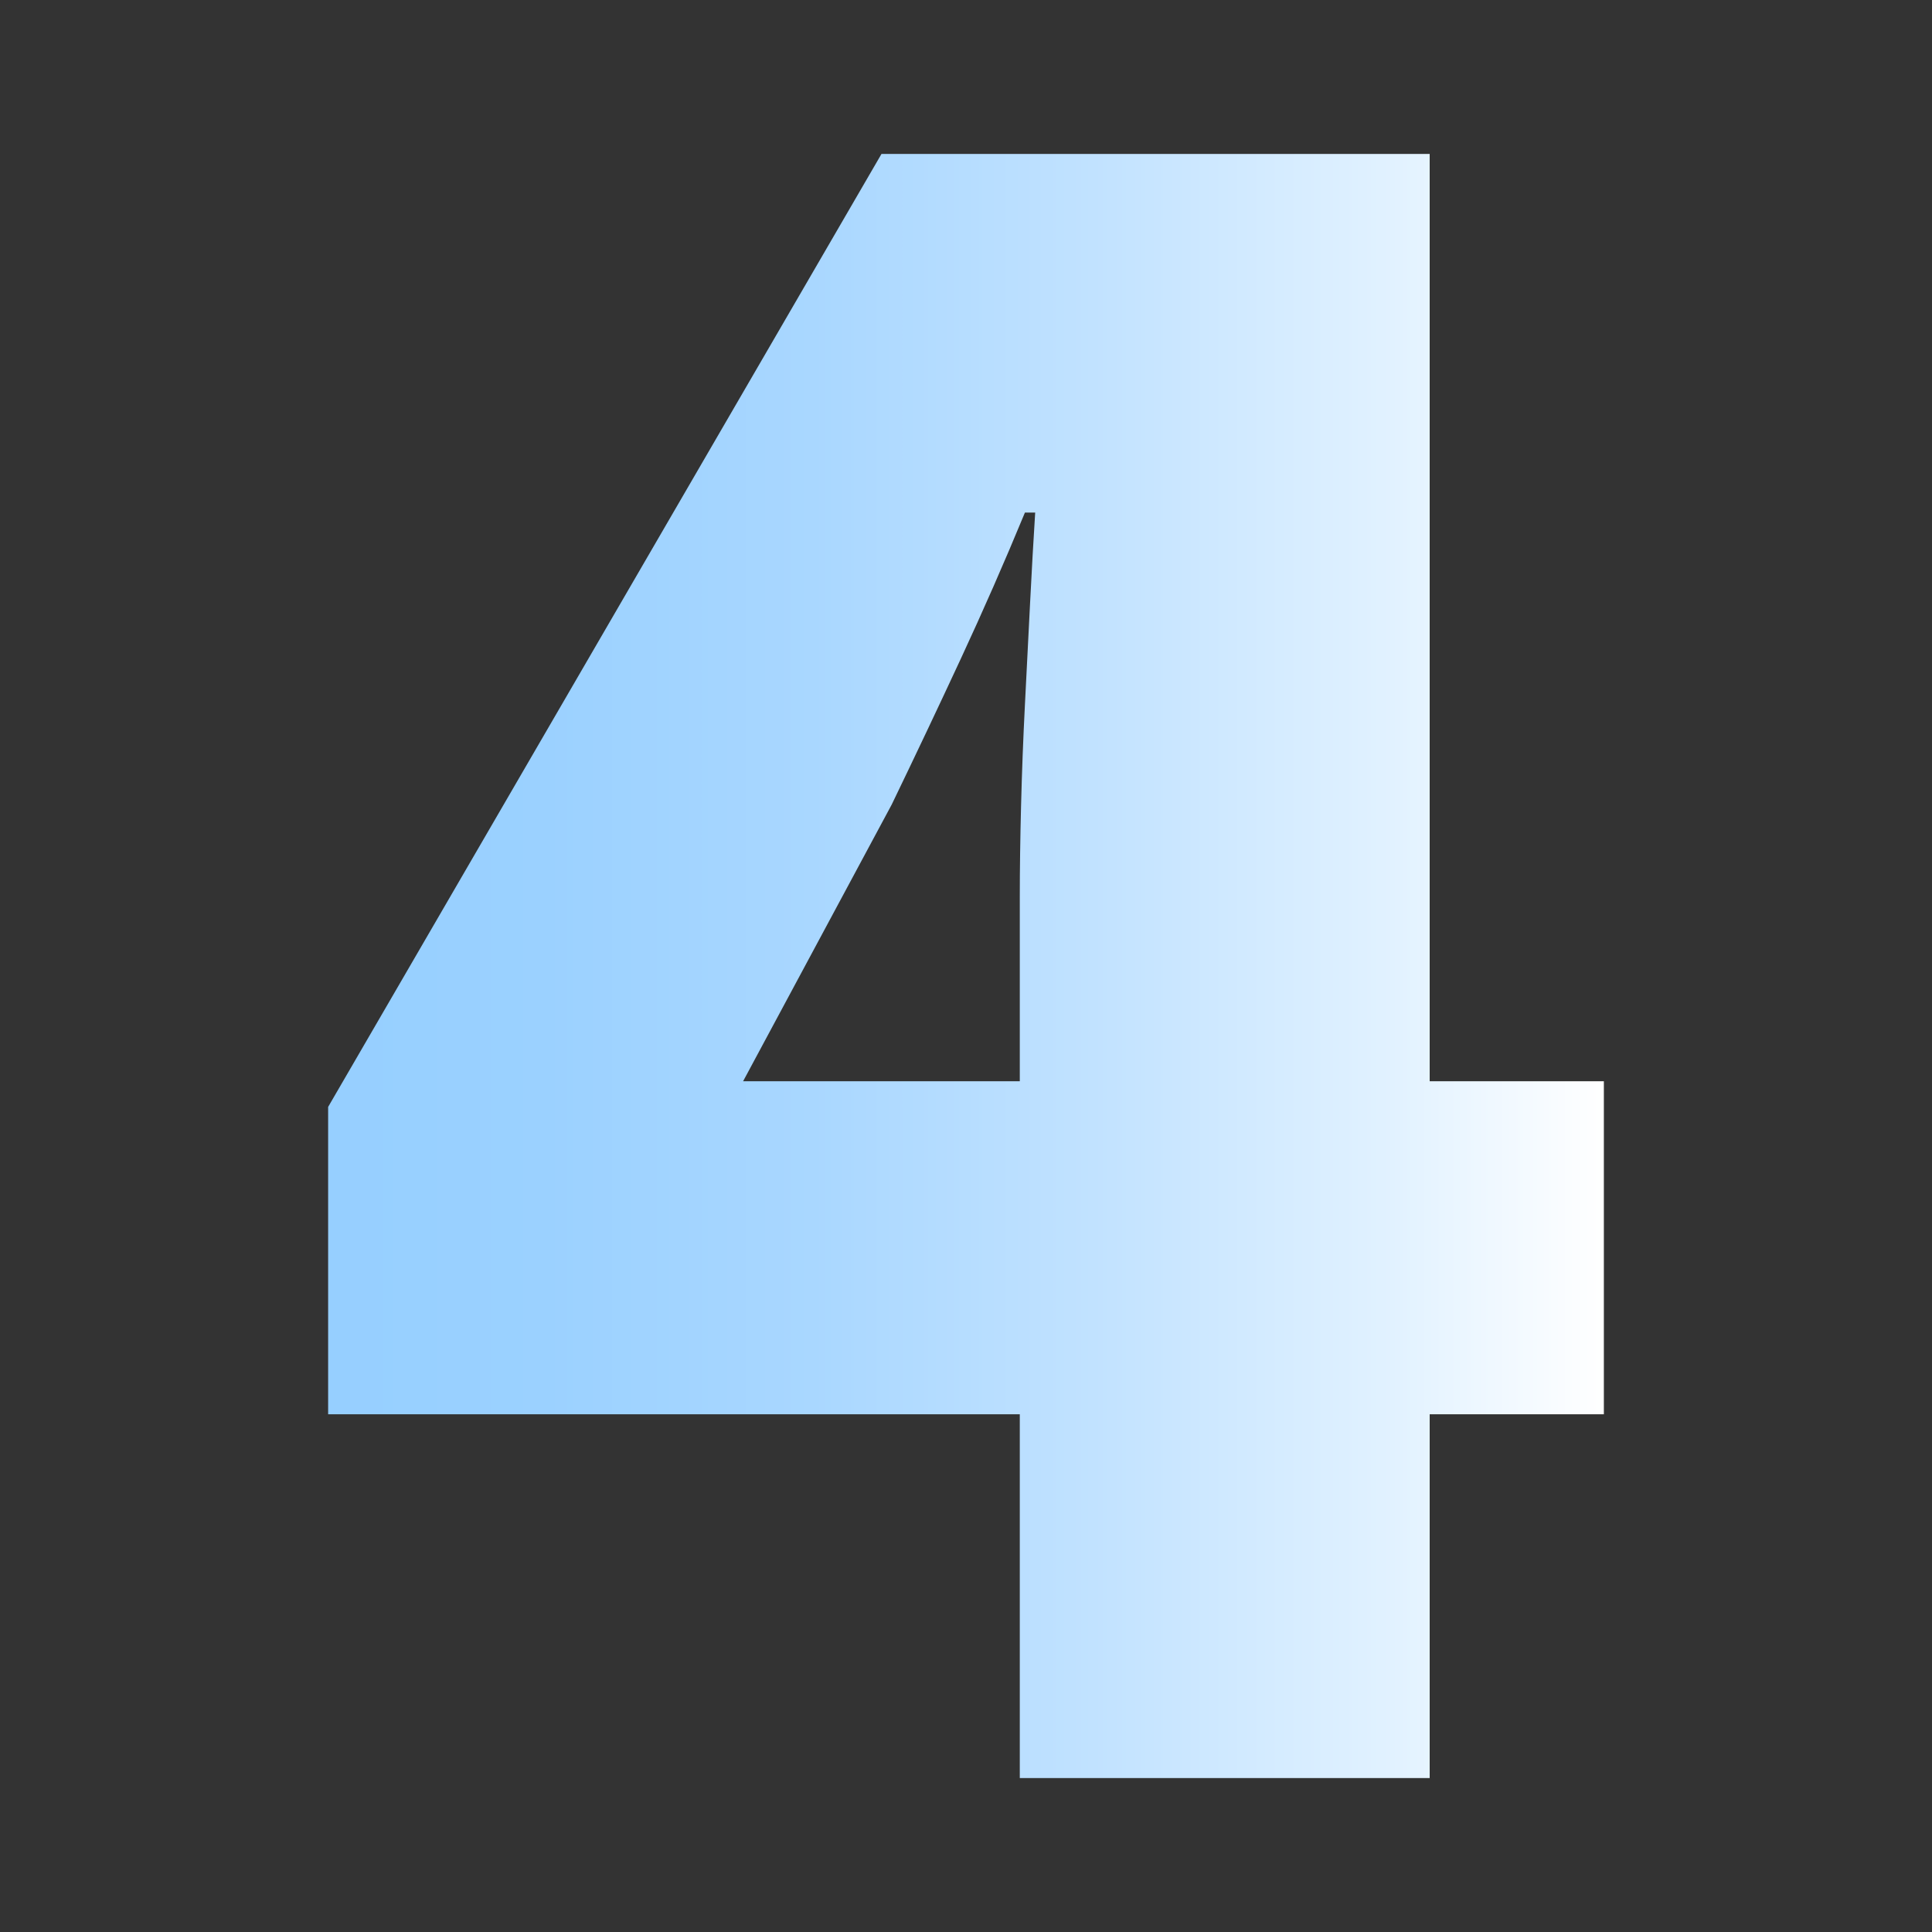 <?xml version="1.0" encoding="UTF-8"?>
<svg xmlns="http://www.w3.org/2000/svg" xmlns:xlink="http://www.w3.org/1999/xlink" id="Livello_1" data-name="Livello 1" viewBox="0 0 320 320">
  <rect x="0" y="0" width="320" height="320" fill="#333333" stroke="none"/>
  <defs>
    <linearGradient id="Sfumatura_senza_nome_51" data-name="Sfumatura senza nome 51" x1="54.35" y1="160" x2="265.65" y2="160" gradientUnits="userSpaceOnUse">
      <stop offset="0" stop-color="#96cfff"></stop>
      <stop offset=".17" stop-color="#9bd1ff"></stop>
      <stop offset=".38" stop-color="#a9d7ff"></stop>
      <stop offset=".6" stop-color="#c1e2ff"></stop>
      <stop offset=".84" stop-color="#e2f2ff"></stop>
      <stop offset="1" stop-color="#fff"></stop>
    </linearGradient>
  </defs>
  <path d="M168.91,294.5v-60.25H54.35v-50.91L146,25.5h90.8v153.59h28.85v55.16h-28.85v60.25h-67.89ZM123.09,179.09h45.82v-30.55c0-4.52.07-9.55.21-15.06.14-5.52.35-11.1.64-16.76.28-5.65.56-11.24.85-16.76.28-5.52.56-10.53.85-15.06h-1.7c-3.39,8.21-6.93,16.27-10.61,24.19-3.68,7.92-7.5,15.98-11.46,24.18l-24.61,45.82Z" fill="url(#Sfumatura_senza_nome_51)" stroke-width="0"></path>
</svg>
